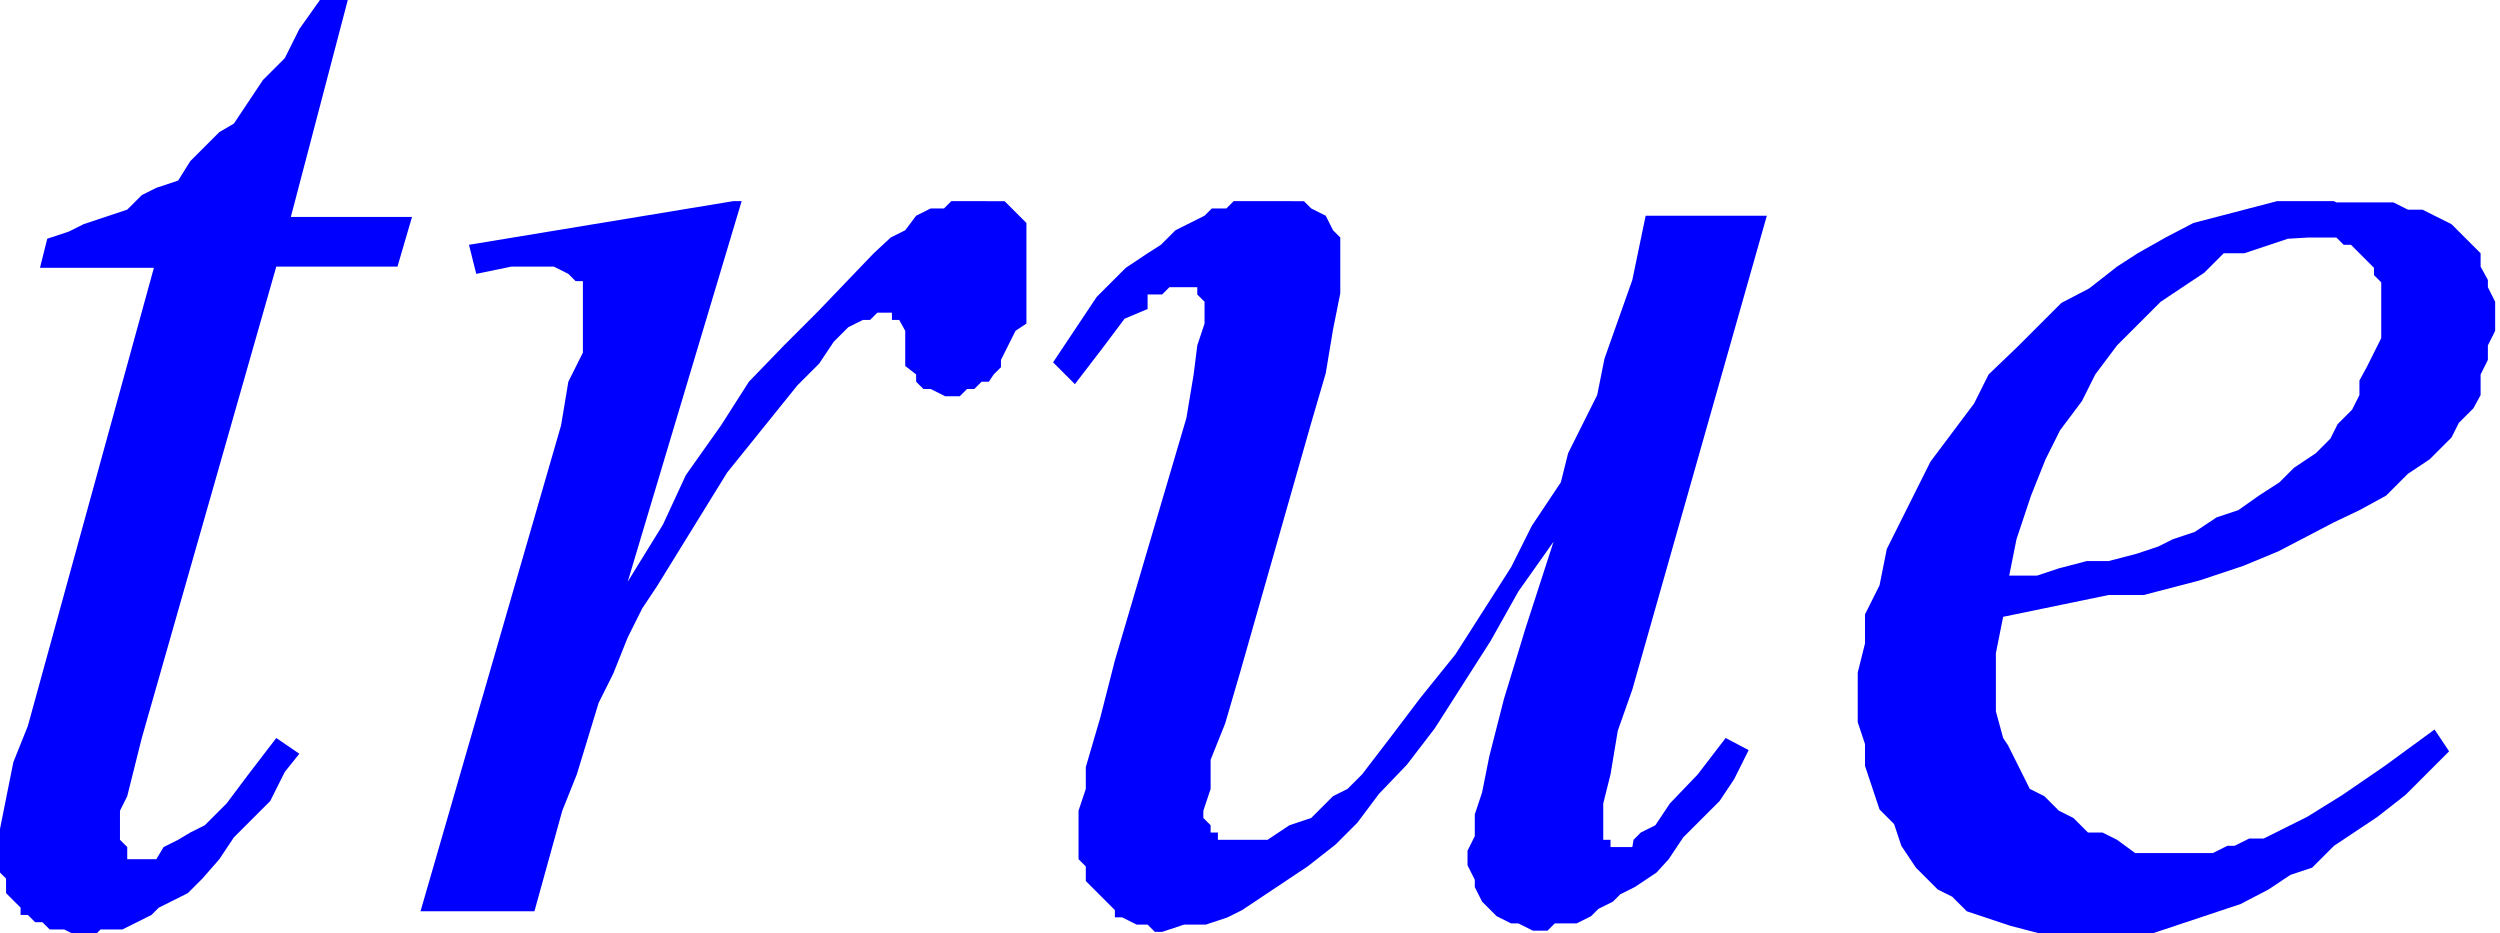 <svg xmlns="http://www.w3.org/2000/svg" xmlns:xlink="http://www.w3.org/1999/xlink" viewBox="0 0 20.63 7.7"><defs><style>.cls-1{fill:none;}.cls-2{clip-path:url(#clip-path);}.cls-3{fill:blue;}</style><clipPath id="clip-path" transform="translate(-0.53 -4.91)"><polygon class="cls-1" points="0 15.99 21.98 15.99 21.98 0 0 0 0 15.99 0 15.99"/></clipPath></defs><title>img_11_99</title><g id="Слой_2" data-name="Слой 2"><g id="Слой_1-2" data-name="Слой 1"><g class="cls-2"><path class="cls-3" d="M19.58,6.87h.23l.06.06h.06L20,7h0L20,7l.06.06h0l.06.06v.06l.06.06V7.7l-.06.12-.06.12L20,8.05,20,8.17l-.06.12-.12.12-.06.12-.12.12-.18.12-.12.12L19.17,9,19,9.12l-.18.06-.18.12-.18.06-.12.06-.18.06-.23.06h-.18l-.23.06-.18.06h-.23l.06-.3L17.29,9l.12-.3.12-.24.18-.24L17.82,8,18,7.76l.18-.18.18-.18.18-.12.18-.12L18.88,7,19.05,7l.18-.06.18-.06Zm-13-.3L4.4,6.93l.06.24.29-.06H5.1l.12.06.06.06h.06v.59l-.12.24-.06.36L4,12.43h.94l.23-.83.12-.3.18-.59.12-.24.12-.3.12-.24.12-.18.29-.47.29-.47.29-.36.29-.36.18-.18.12-.18.12-.12.12-.06h.06l.06-.06h.12v.06h.06L8,7.64H8v.24L8,7.93,8.09,8v.06l.06.06h.06l.12.06h.12l.06-.06h.06l.06-.06h.06L8.73,8l.06-.06V7.88l.06-.12.06-.12L9,7.58V7.46L9,7.34V6.81L9,6.75l-.06-.06-.06-.06-.06-.06H8.38l-.06.06H8.21l-.12.06L8,6.81l-.12.06L7.74,7l-.23.24-.23.24L7,7.76l-.29.3-.23.36-.29.41L6,9.24l-.29.47.94-3.14ZM3.17,4.91,3,5.15l-.12.24-.18.18-.12.18-.12.18L2.34,6l-.12.12-.12.12L2,6.4l-.18.06-.12.06-.12.12-.18.06-.18.06-.12.06-.18.06-.06.24h.94L.76,10.9l-.12.3-.06.3-.06.3v.3l.06.06v.12l.06.06.06.06v.06H.76l.06.06H.88l.06.06h.12l.12.06h.12l.06-.06h.18l.12-.06.12-.06.06-.06.12-.06.12-.06.12-.12L2.34,12l.12-.18.12-.12.18-.18.12-.24L3,11.13,2.81,11l-.23.3-.18.24-.18.18-.12.06L2,11.84l-.12.06L1.82,12H1.58V11.9h0l-.06-.06v-.24l.06-.12.06-.24L1.7,11,2.81,7.11h1l.12-.41h-1L3.4,4.91ZM11,6.57h-.29l-.06.06h-.12l-.06.06-.12.06-.12.06-.12.12L10,7l-.18.12-.12.12-.12.12-.12.18-.12.18-.12.18.18.18.23-.3.18-.24L10,7.46,10,7.34h.12l.06-.06h.23v.06h0l.06.06h0v.18l-.06.18L10.38,8l-.06.36-.59,2-.12.47-.12.41v.18l-.06.18V12l.06.06v.12l.06.06.06.06.06.06.06.06v.06h.06l.12.06H10l.06.06h.06l.18-.06h.18l.18-.06.12-.06.18-.12.18-.12.18-.12.23-.18.18-.18.18-.24.23-.24.23-.3.23-.36.23-.36.23-.41.29-.41h0l-.23.71-.18.59-.12.47-.06.3-.06.18v.18l-.06.12v.12l.06.12v.06l.06.12.06.06.06.06.12.06h.06l.12.06h.12l.06-.06h.18l.12-.06.06-.06.12-.06.06-.06.12-.06.18-.12L14.3,12l.12-.18.12-.12.18-.18.12-.18.12-.24L14.77,11l-.23.3-.23.24-.12.18-.12.06-.06.06L14,11.9h-.18v-.06h-.06v-.3l.06-.24.06-.36L14,10.6l1.11-3.91h-1L14,7.22l-.23.65-.06.3-.12.24-.12.24-.06.24-.12.18-.12.18L13,9.59l-.23.36-.23.36-.29.36L12,11l-.23.3-.12.12-.12.06-.12.12-.06.06-.18.06-.18.12h-.41v-.06h-.06v-.06l-.06-.06v-.06l.06-.18v-.24l.12-.3.12-.41.59-2.07.12-.41.06-.36.06-.3V6.87l-.06-.06-.06-.12-.12-.06-.06-.06H11Zm8.79,0h-.47l-.23.06-.23.06-.23.06-.23.12L18.17,7,18,7.11l-.23.18-.23.12-.18.18-.18.18L16.94,8l-.12.24-.18.24-.18.24-.12.24-.12.24-.12.24-.06.3-.12.24v.24l-.06.24v.41l.06.18v.18l.06.18.06.18.12.12.06.18.12.18.12.12.06.06.12.06.12.12.18.06.18.06.23.06h.18l.23.06h.18l.18-.06h.18l.18-.06.18-.06.18-.06.18-.06.23-.12.18-.12.18-.06.18-.18.18-.12.18-.12.23-.18.18-.18.18-.18-.12-.18-.41.3-.35.24-.29.18-.12.06-.12.06-.12.06h-.12l-.12.06h-.06l-.12.06h-.64L18,11.84l-.12-.06h-.12l-.12-.12-.12-.06-.12-.12-.12-.06-.06-.12-.06-.12-.06-.12L17.06,11,17,10.78V10.3l.06-.3.29-.06.29-.06.29-.06h.29l.23-.06.23-.06.18-.06.18-.06.29-.12.23-.12.23-.12L20,9.12,20.22,9l.18-.18.18-.12.18-.18.06-.12.12-.12L21,8.17,21,8l.06-.12V7.76l.06-.12V7.4l-.06-.12V7.22L21,7.11V7L21,7l-.06-.06-.12-.12-.06-.06-.12-.06-.12-.06H20.4l-.12-.06h-.47Z" transform="translate(-0.53 -4.91)"/></g></g></g></svg>